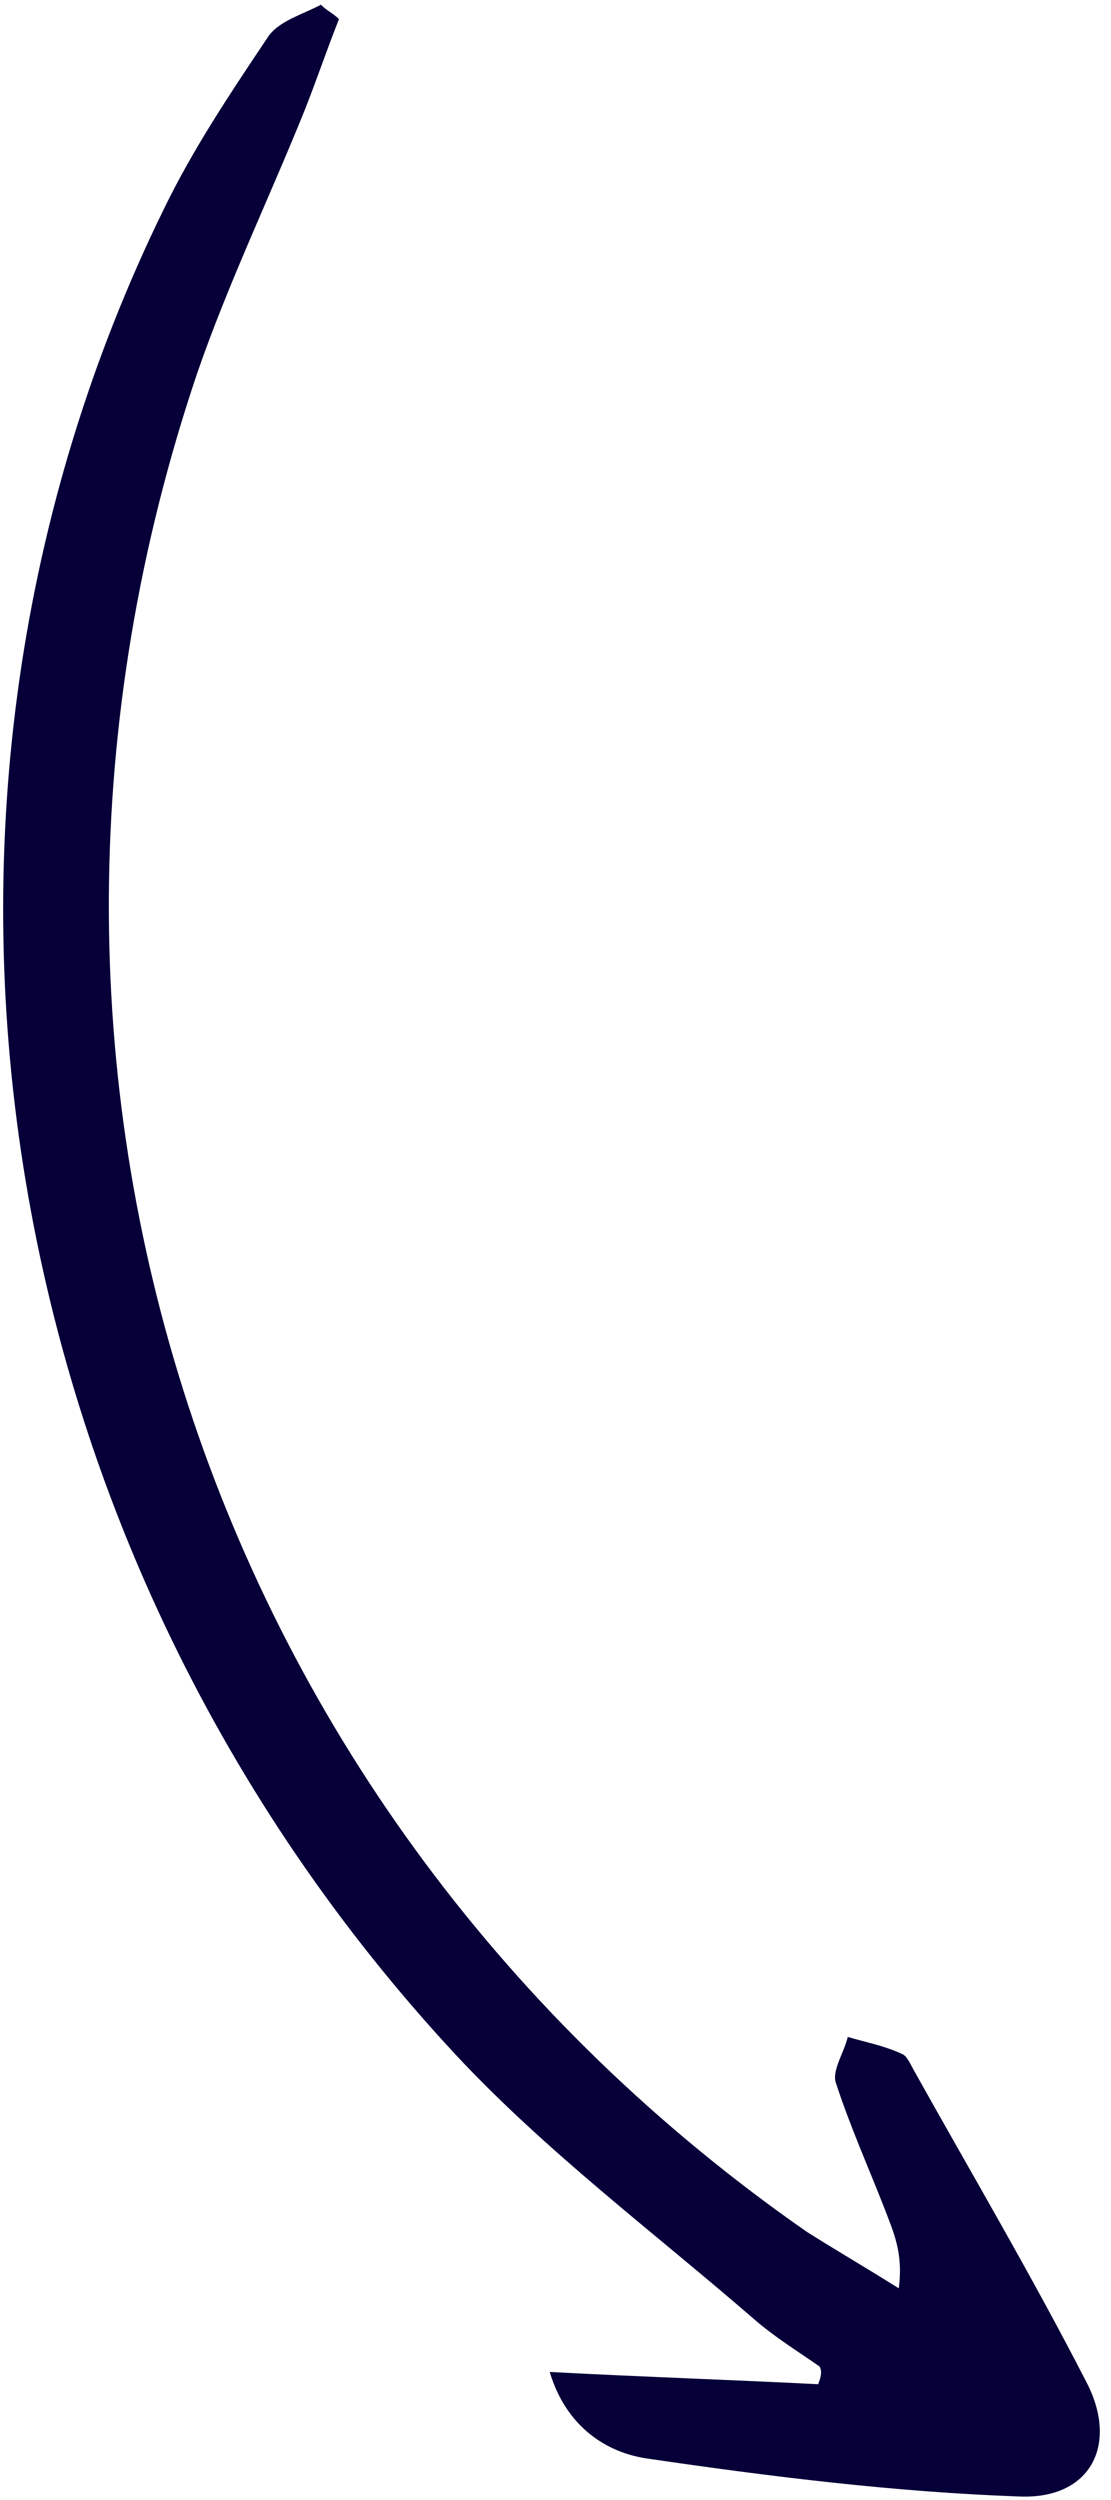 <svg width="80" height="180" viewBox="0 0 80 180" fill="none" xmlns="http://www.w3.org/2000/svg">
<path d="M58.906 171.664C52.62 171.343 46.516 171.148 39.584 170.781C40.755 174.706 43.641 176.581 46.592 177.013C55.446 178.312 64.428 179.43 73.429 179.749C78.576 179.954 80.585 175.945 78.193 171.441C74.302 163.865 69.973 156.525 65.772 149.004C65.535 148.569 65.272 147.98 64.934 147.88C63.714 147.301 62.394 147.057 61.046 146.659C60.771 147.82 59.877 149.09 60.195 149.987C61.23 153.141 62.548 156.087 63.711 159.059C64.32 160.7 65.056 162.159 64.717 164.761C62.559 163.394 60.246 162.054 58.088 160.686C14.754 130.512 -2.692 76.865 14.205 26.854C16.426 20.425 19.348 14.349 21.905 8.019C22.791 5.797 23.522 3.602 24.408 1.381C24.017 0.973 23.498 0.747 23.107 0.339C21.794 1.047 19.962 1.529 19.223 2.772C16.568 6.735 13.912 10.699 11.803 15.043C-9.341 58.176 -1.052 111.531 32.847 147.977C39.345 154.935 47.074 160.722 54.237 166.927C55.748 168.249 57.36 169.236 58.998 170.377C59.208 170.658 59.134 171.147 58.906 171.664Z" fill="#050038"/>
</svg>
